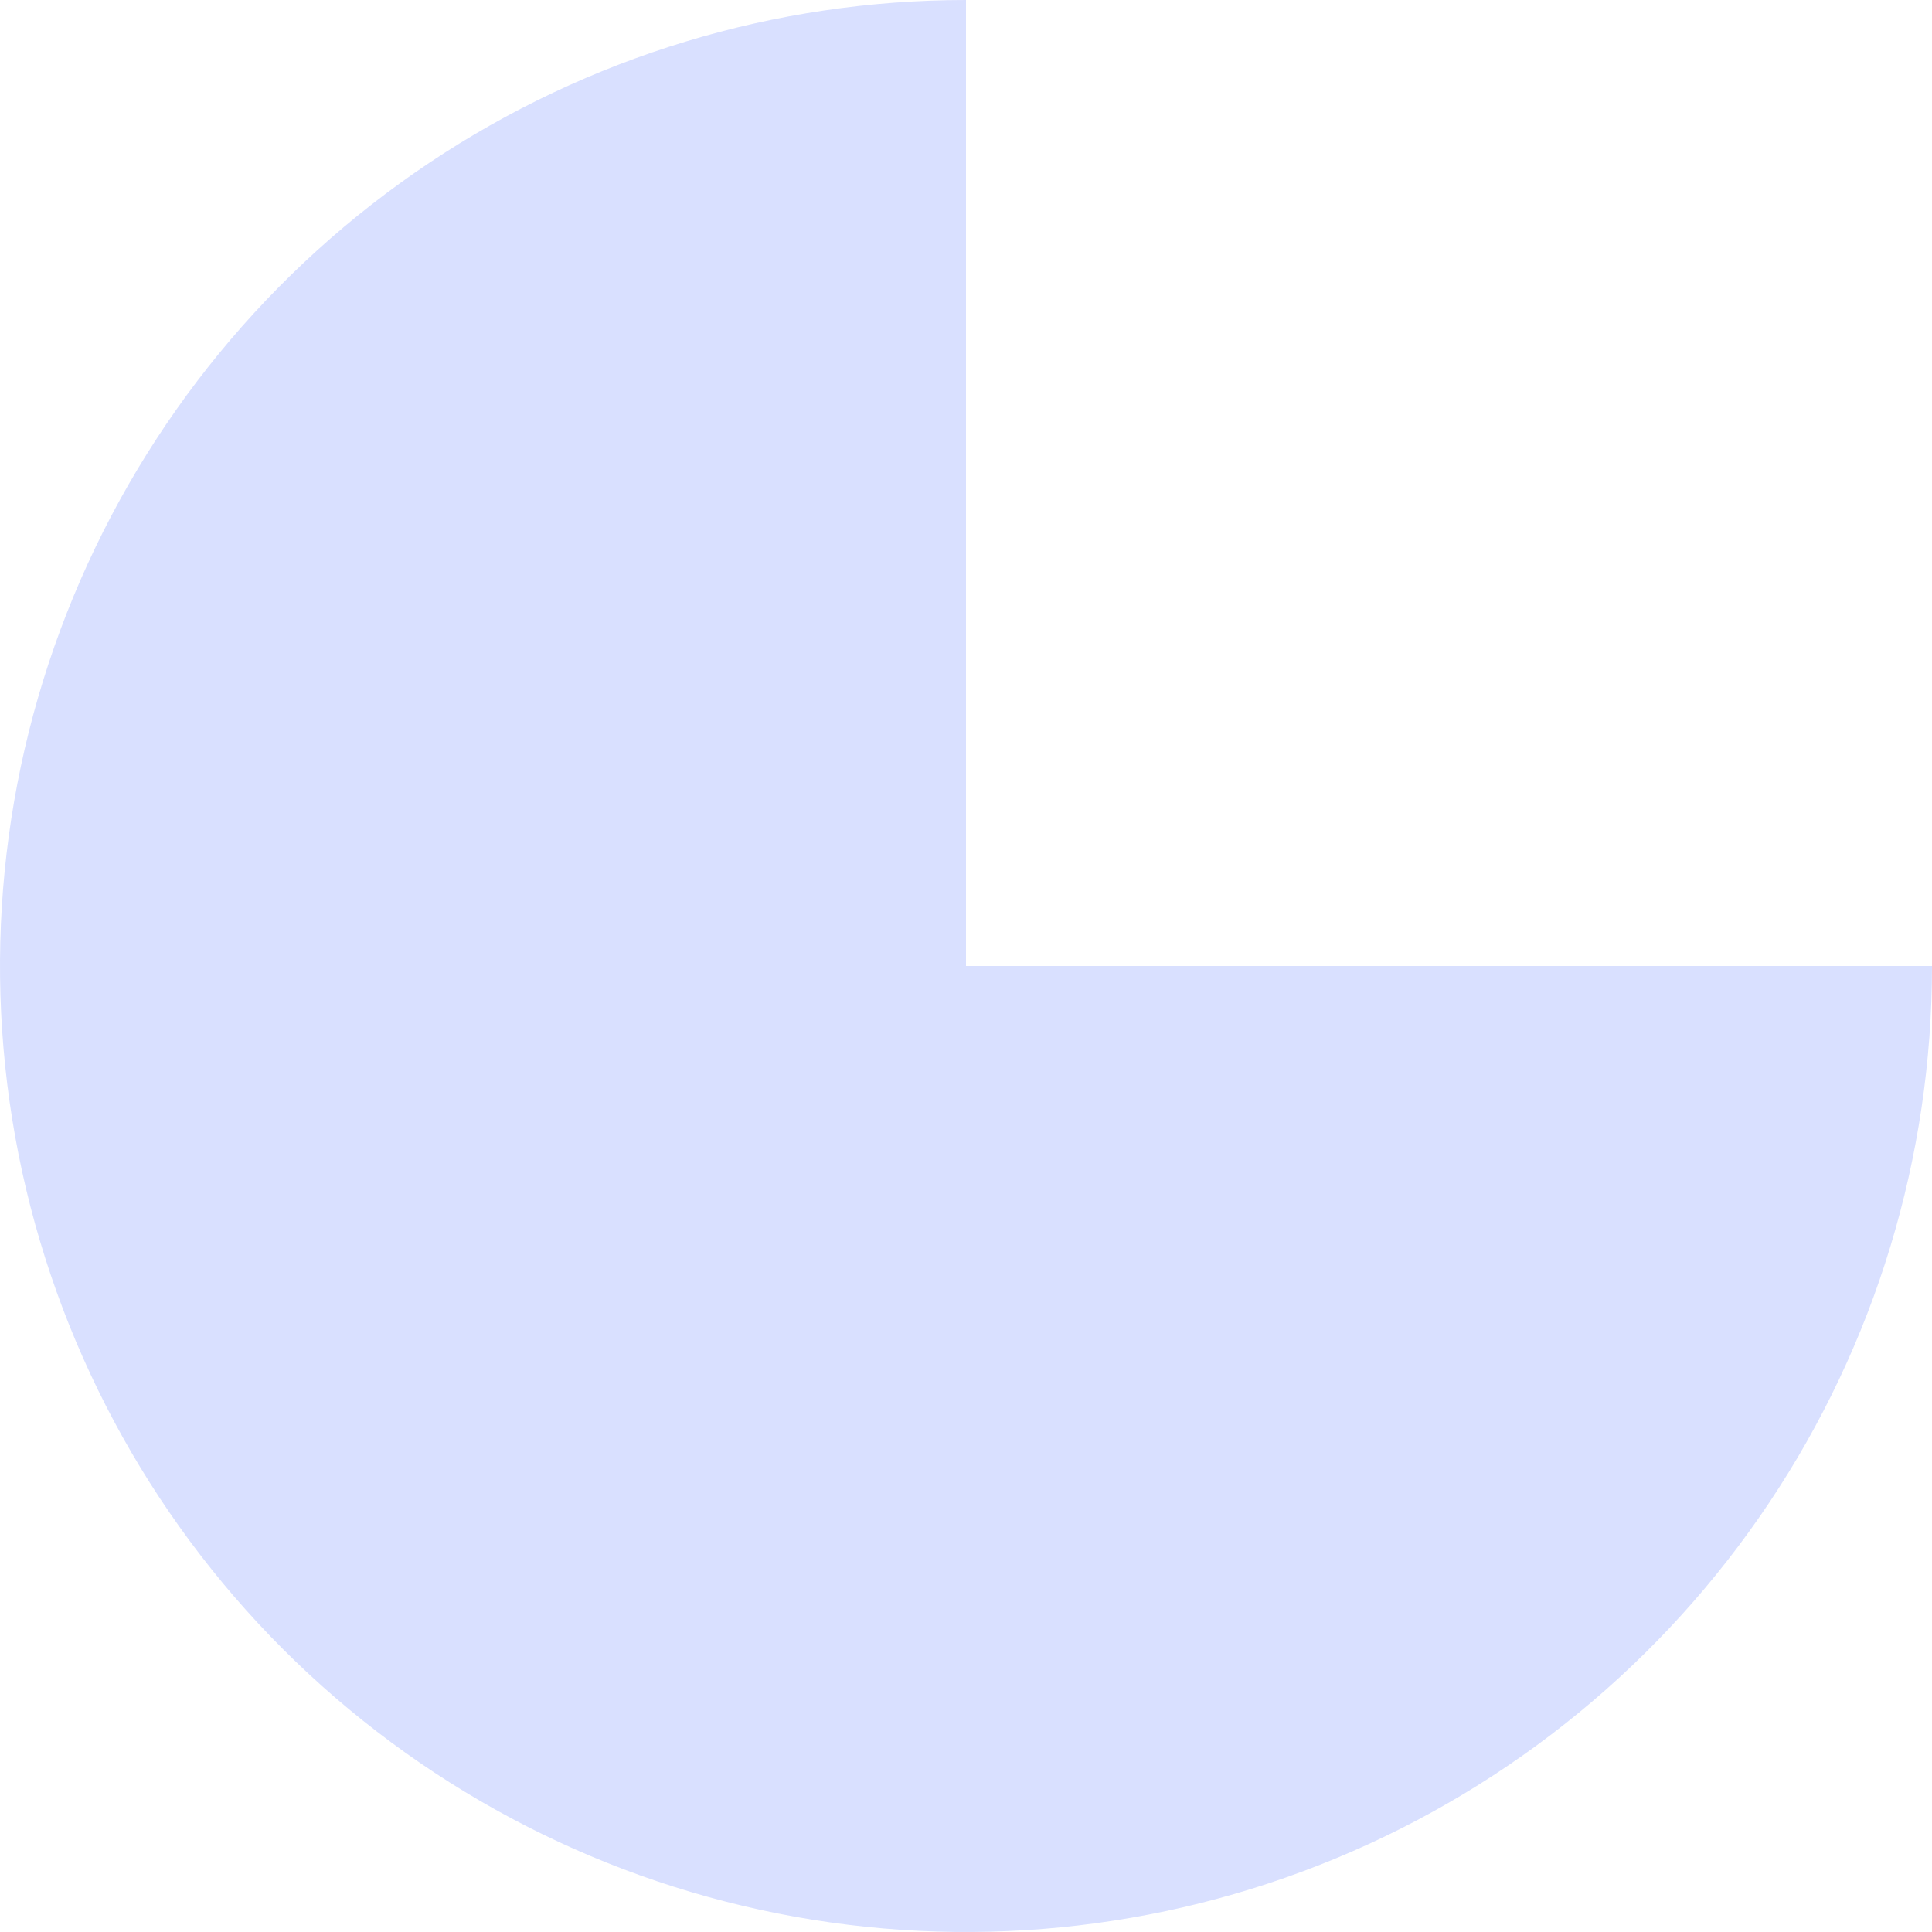 <svg width="442" height="442" viewBox="0 0 442 442" fill="none" xmlns="http://www.w3.org/2000/svg">
<path d="M442 221C442 264.71 429.039 307.438 404.755 343.781C380.471 380.124 345.956 408.45 305.573 425.177C265.191 441.904 220.755 446.281 177.885 437.754C135.015 429.226 95.637 408.178 64.729 377.271C33.822 346.363 12.774 306.985 4.246 264.115C-4.281 221.245 0.096 176.809 16.823 136.427C33.55 96.044 61.876 61.529 98.219 37.245C134.562 12.961 177.29 -5.21233e-07 221 0V221H442Z" fill="#D9E0FF"/>
</svg>
